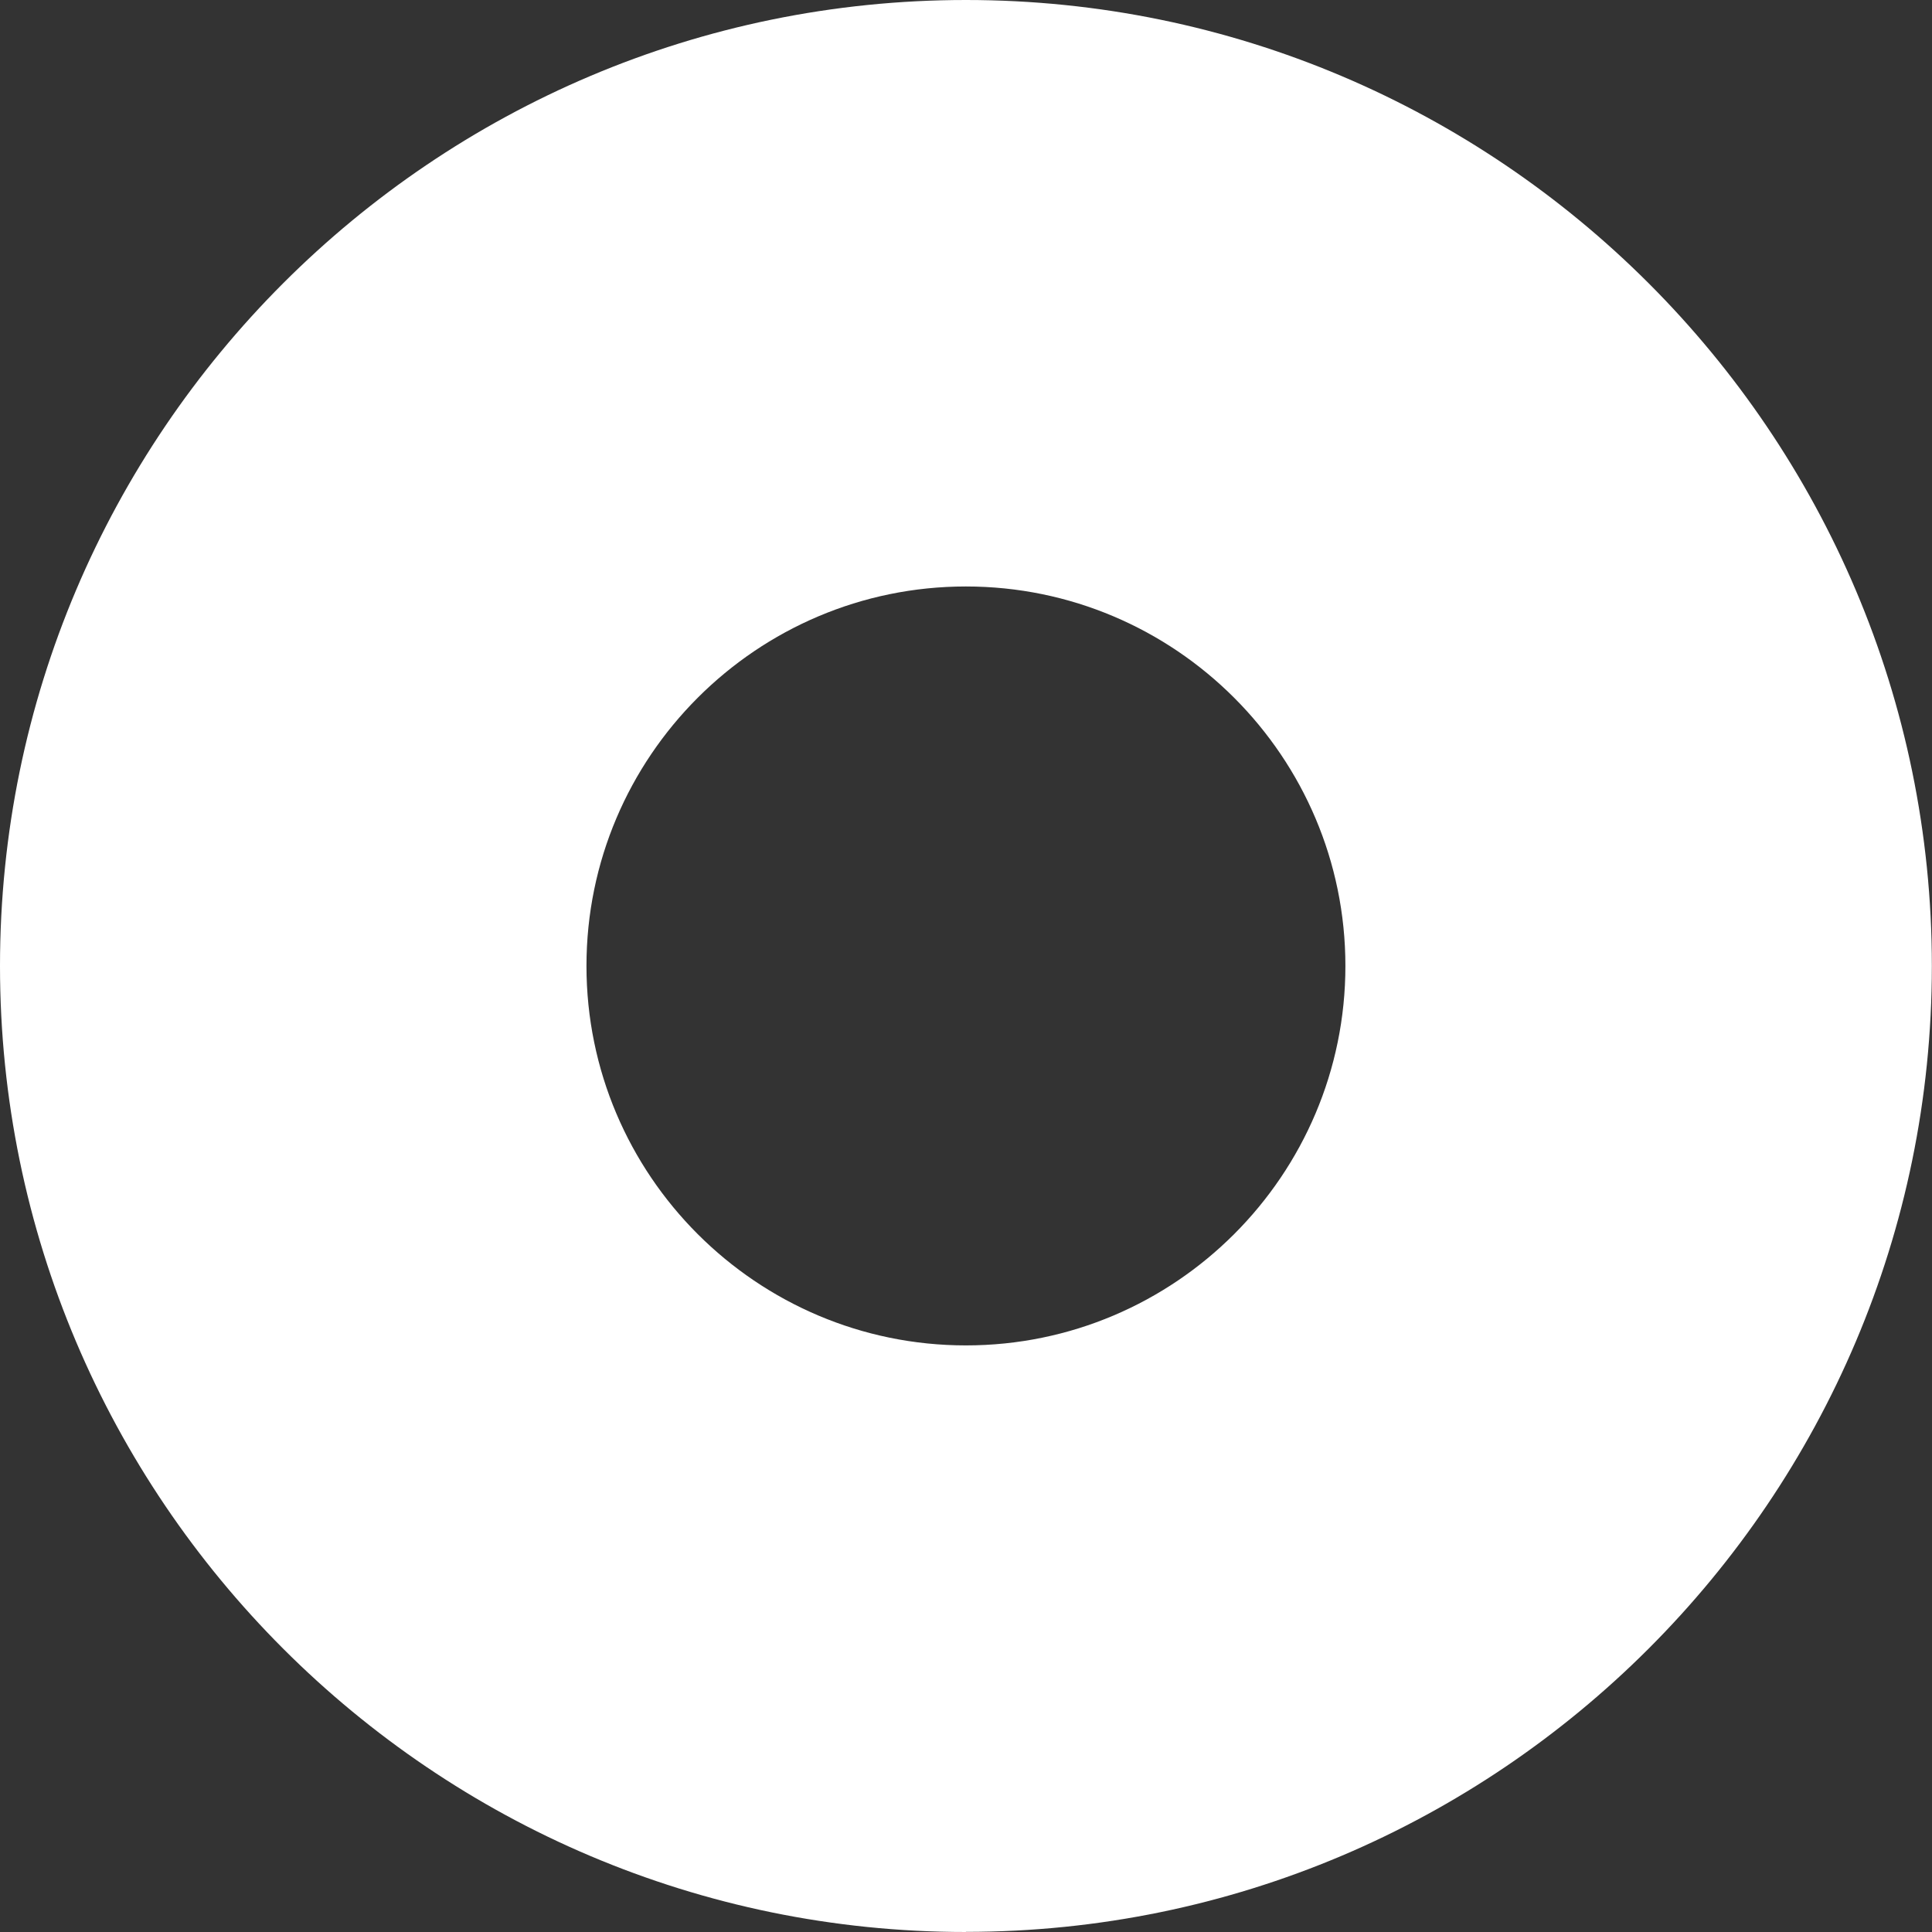 <svg xmlns="http://www.w3.org/2000/svg" id="Capa_2" viewBox="0 0 147.09 147.09"><rect x="0" y="0" width="147.09" height="147.09" fill="#333333" stroke="none"/><defs><style>      .cls-1 {        fill: #fff;      }    </style></defs><g id="Capa_1-2" data-name="Capa_1"><path class="cls-1" d="M73.54,147.09C32.99,147.09,0,114.1,0,73.54S32.99,0,73.54,0s73.54,32.99,73.54,73.54-32.99,73.54-73.54,73.54ZM73.54,44.65c-15.93,0-28.89,12.96-28.89,28.89s12.96,28.89,28.89,28.89,28.89-12.96,28.89-28.89-12.96-28.89-28.89-28.89Z"></path></g></svg>